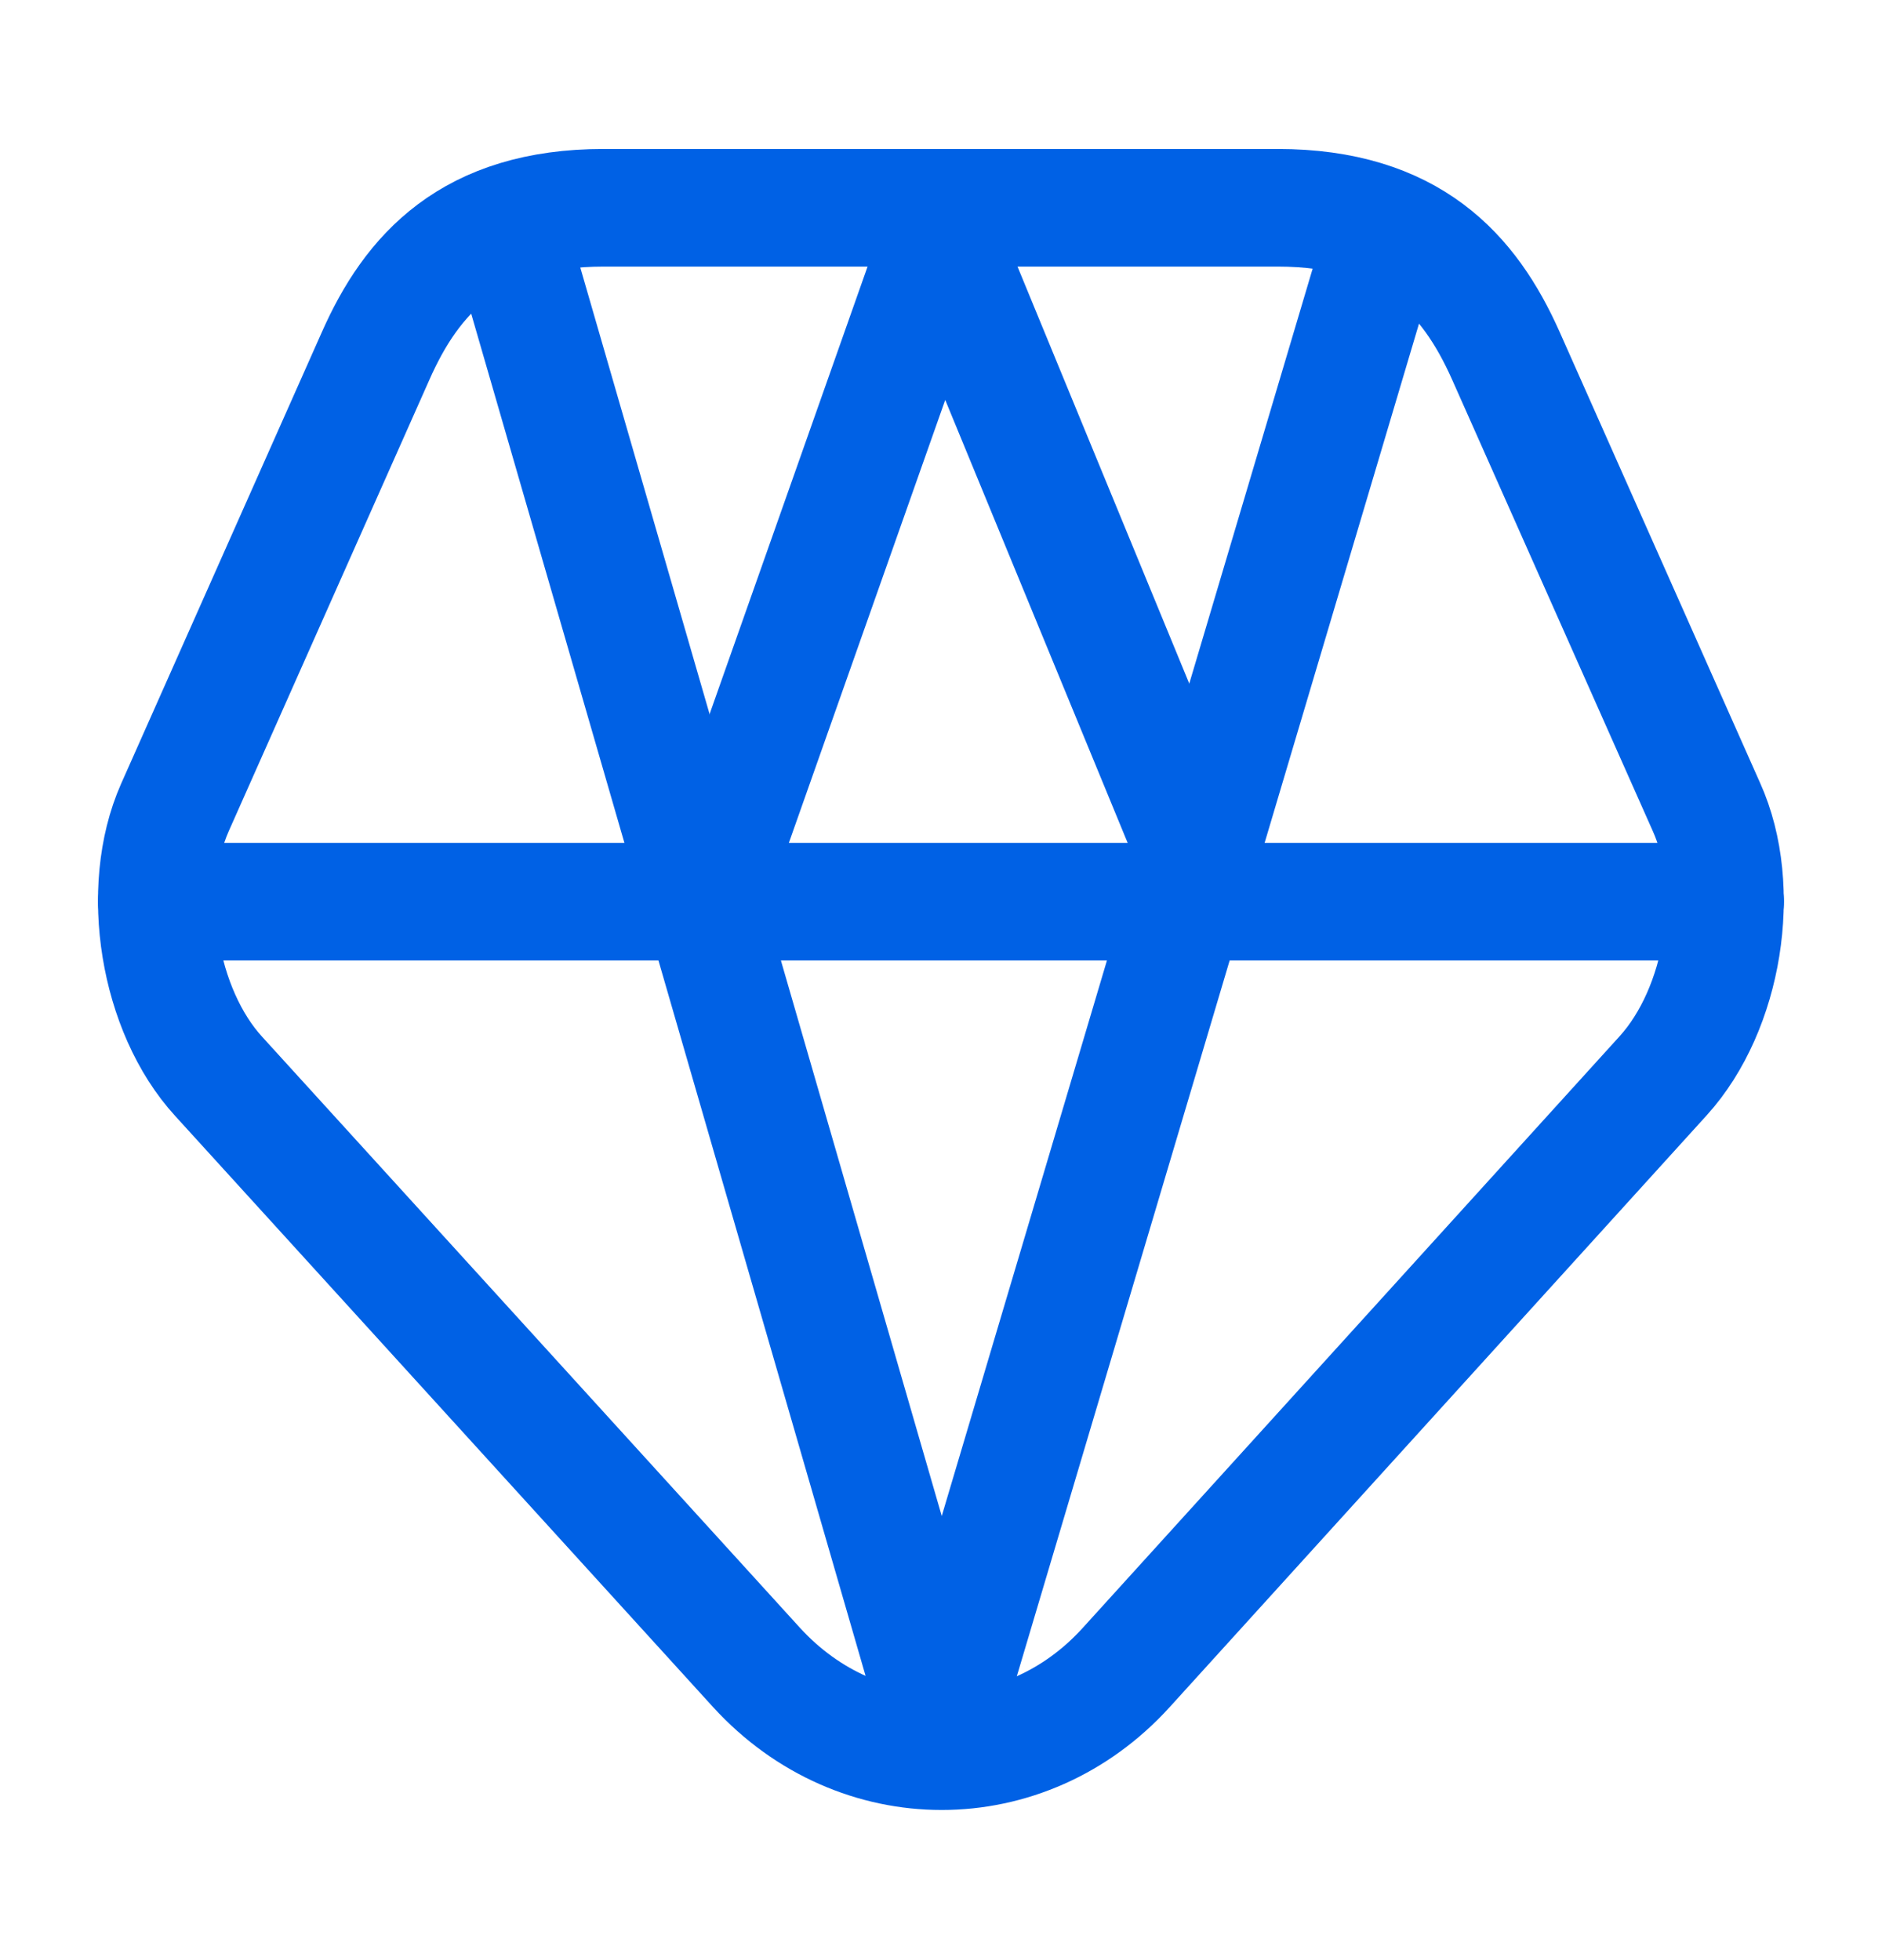 <svg width="24" height="25" viewBox="0 0 24 25" fill="none" xmlns="http://www.w3.org/2000/svg">
<path d="M16.29 2.65H7.7C6 2.65 5.25 3.5 4.79 4.54L2.23 10.3C1.77 11.34 2.02 12.89 2.79 13.73L9.65 21.27C10.95 22.69 13.07 22.69 14.36 21.27L21.21 13.72C21.98 12.87 22.23 11.33 21.76 10.29L19.2 4.53C18.74 3.5 17.99 2.65 16.29 2.65Z" stroke="#0061E5" stroke-width="1.5" stroke-linecap="round" stroke-linejoin="round"/>
<path d="M6.5 3L12 22L17.5 3.5" stroke="#0061E5" stroke-width="1.5" stroke-linecap="round" stroke-linejoin="round"/>
<path d="M2 11.5L22 11.5" stroke="#0061E5" stroke-width="1.5" stroke-linecap="round" stroke-linejoin="round"/>
<path d="M9 11.5L12 3L15.5 11.5" stroke="#0061E5" stroke-width="1.5" stroke-linecap="round" stroke-linejoin="round"/>
</svg>
